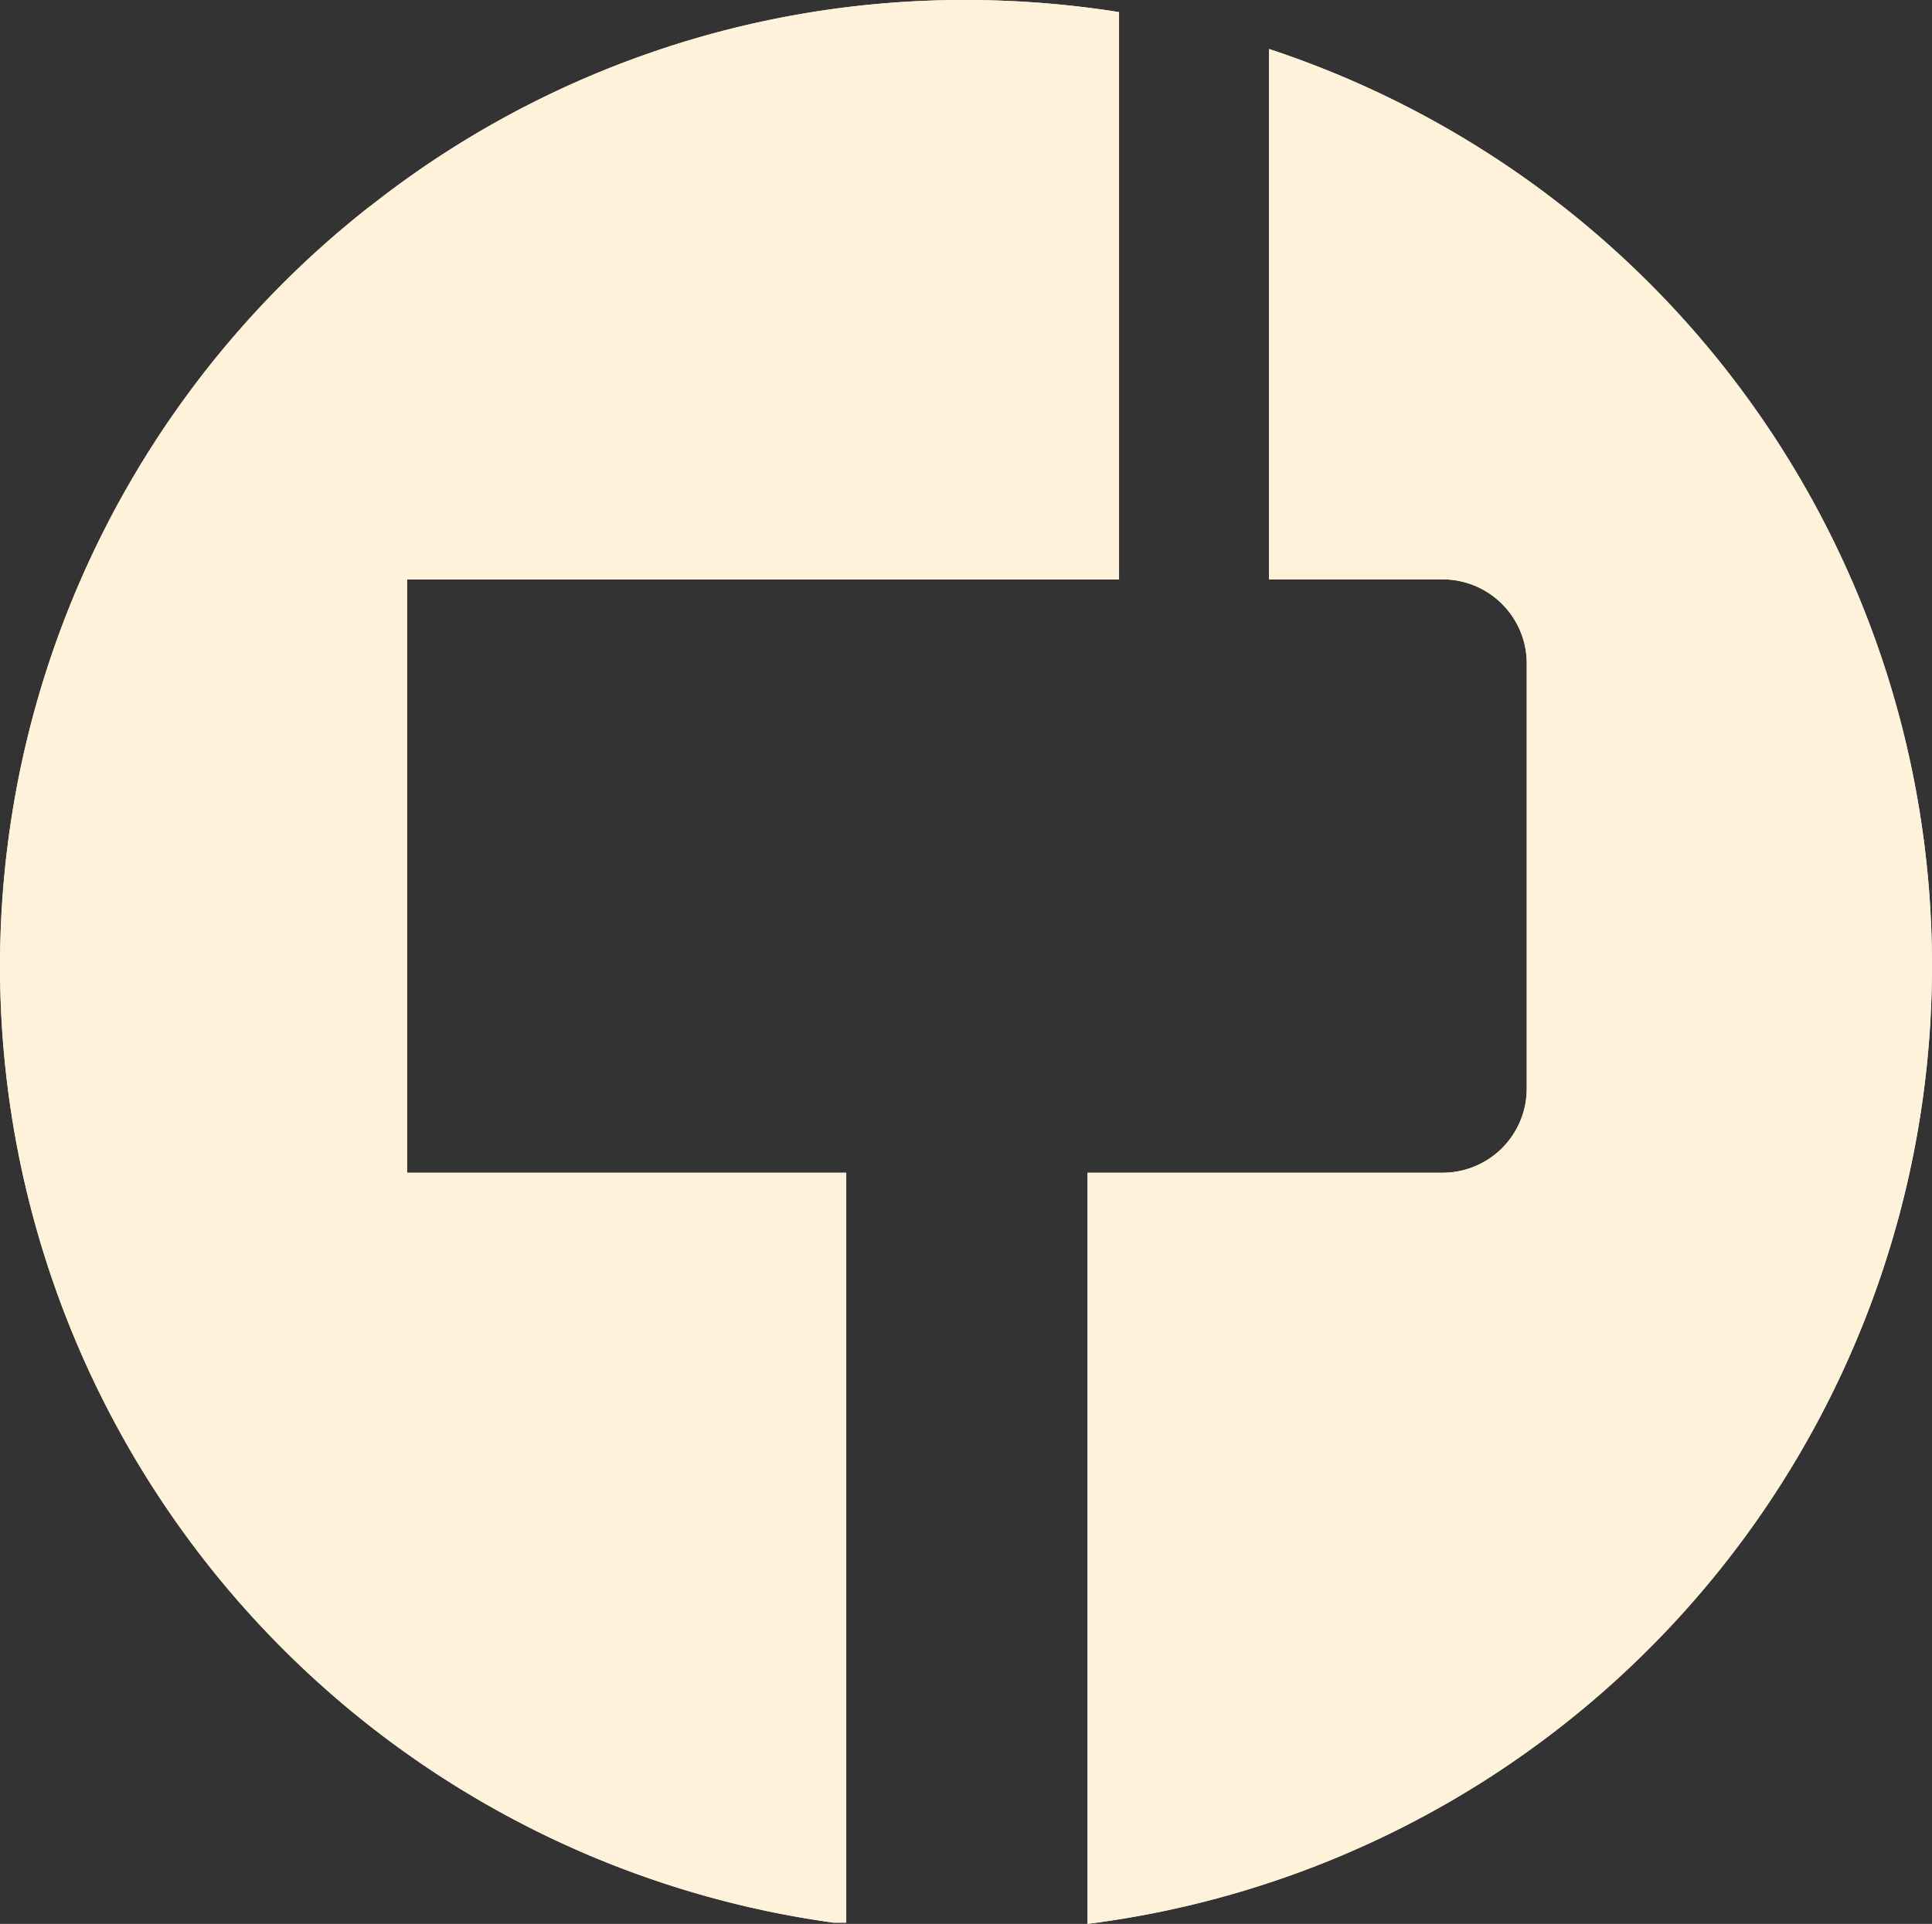 <svg id="Groupe_2" data-name="Groupe 2" xmlns="http://www.w3.org/2000/svg" xmlns:xlink="http://www.w3.org/1999/xlink" width="62" height="61.748" viewBox="0 0 62 61.748">
  <rect x="0" y="0" width="62" height="61.748" fill="#333333" stroke="none"/>
  <defs>
    <clipPath id="clip-path">
      <rect id="Rectangle_46" data-name="Rectangle 46" width="62" height="61.748" fill="#fff2db"/>
    </clipPath>
  </defs>
  <g id="Groupe_1" data-name="Groupe 1" clip-path="url(#clip-path)">
    <path id="Tracé_1" data-name="Tracé 1" d="M231.592,10.171V27.195h5.571a2.7,2.7,0,0,1,2.7,2.7V43.539a2.7,2.7,0,0,1-2.7,2.7H225.769V70.346a30.992,30.992,0,0,0,5.823-60.175" transform="translate(-190.867 -8.599)" fill="#fff2db"/>
    <path id="Tracé_2" data-name="Tracé 2" d="M13.064,18.6H35.911V.388A31.446,31.446,0,0,0,31,0,30.729,30.729,0,0,0,11.88,6.619c-.019.039-.019.058-.039.1l-.019-.058A30.991,30.991,0,0,0,26.749,61.709h.408V37.639H13.064Z" fill="#fff2db"/>
    <path id="Tracé_3" data-name="Tracé 3" d="M13.064,37.639H27.157v24.07h-.408A30.991,30.991,0,0,1,11.822,6.658c.019-.019.039-.039.058-.039A30.728,30.728,0,0,1,31,0a31.446,31.446,0,0,1,4.911.388V18.6H13.064Z" transform="translate(0 0)" fill="#fff2db"/>
    <path id="Tracé_4" data-name="Tracé 4" d="M252.867,39.6a31,31,0,0,1-27.1,30.748V46.238h11.394a2.7,2.7,0,0,0,2.7-2.7V29.893a2.7,2.7,0,0,0-2.7-2.7h-5.571V10.171A30.962,30.962,0,0,1,252.867,39.6" transform="translate(-190.867 -8.599)" fill="#fff2db"/>
  </g>
</svg>
